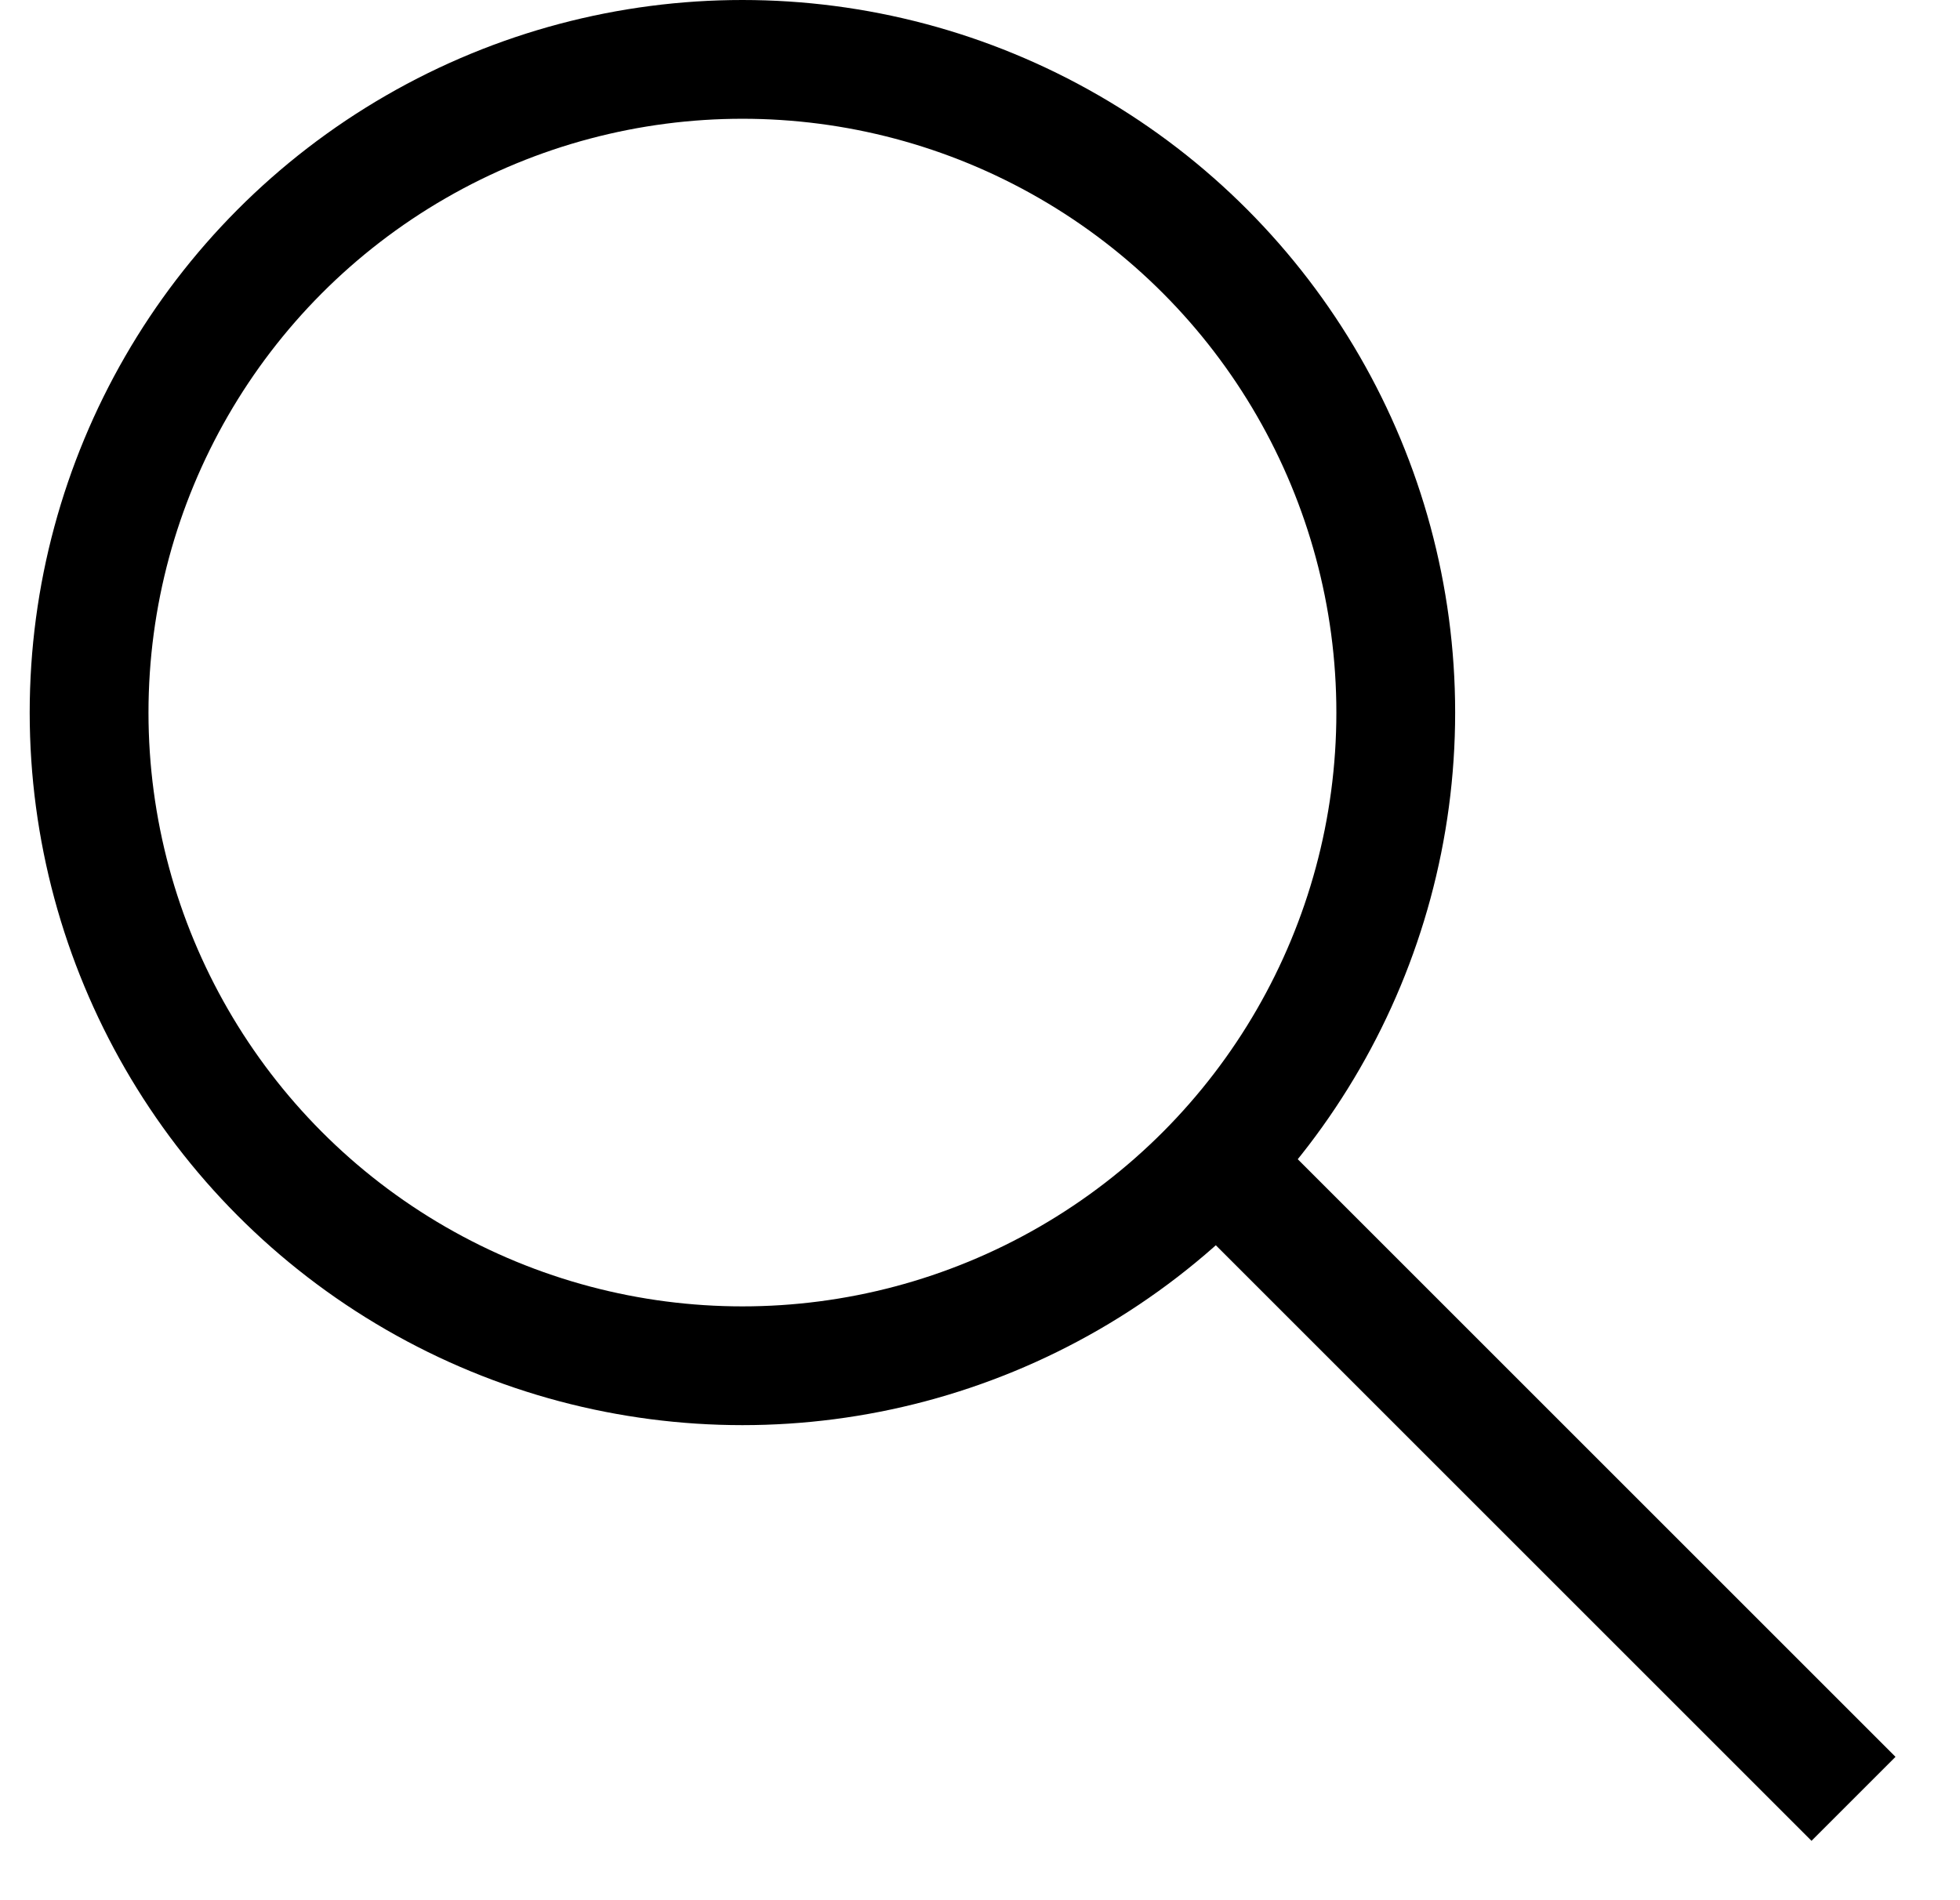 <svg width="33" height="32" viewBox="0 0 33 32" fill="none" xmlns="http://www.w3.org/2000/svg">
<g id="Frame 4">
<circle id="Ellipse 1" cx="12.5" cy="12" r="11" stroke="black" stroke-width="2"/>
<line id="Line 1" x1="20.207" y1="19.293" x2="31.207" y2="30.293" stroke="black" stroke-width="2"/>
</g>
</svg>
